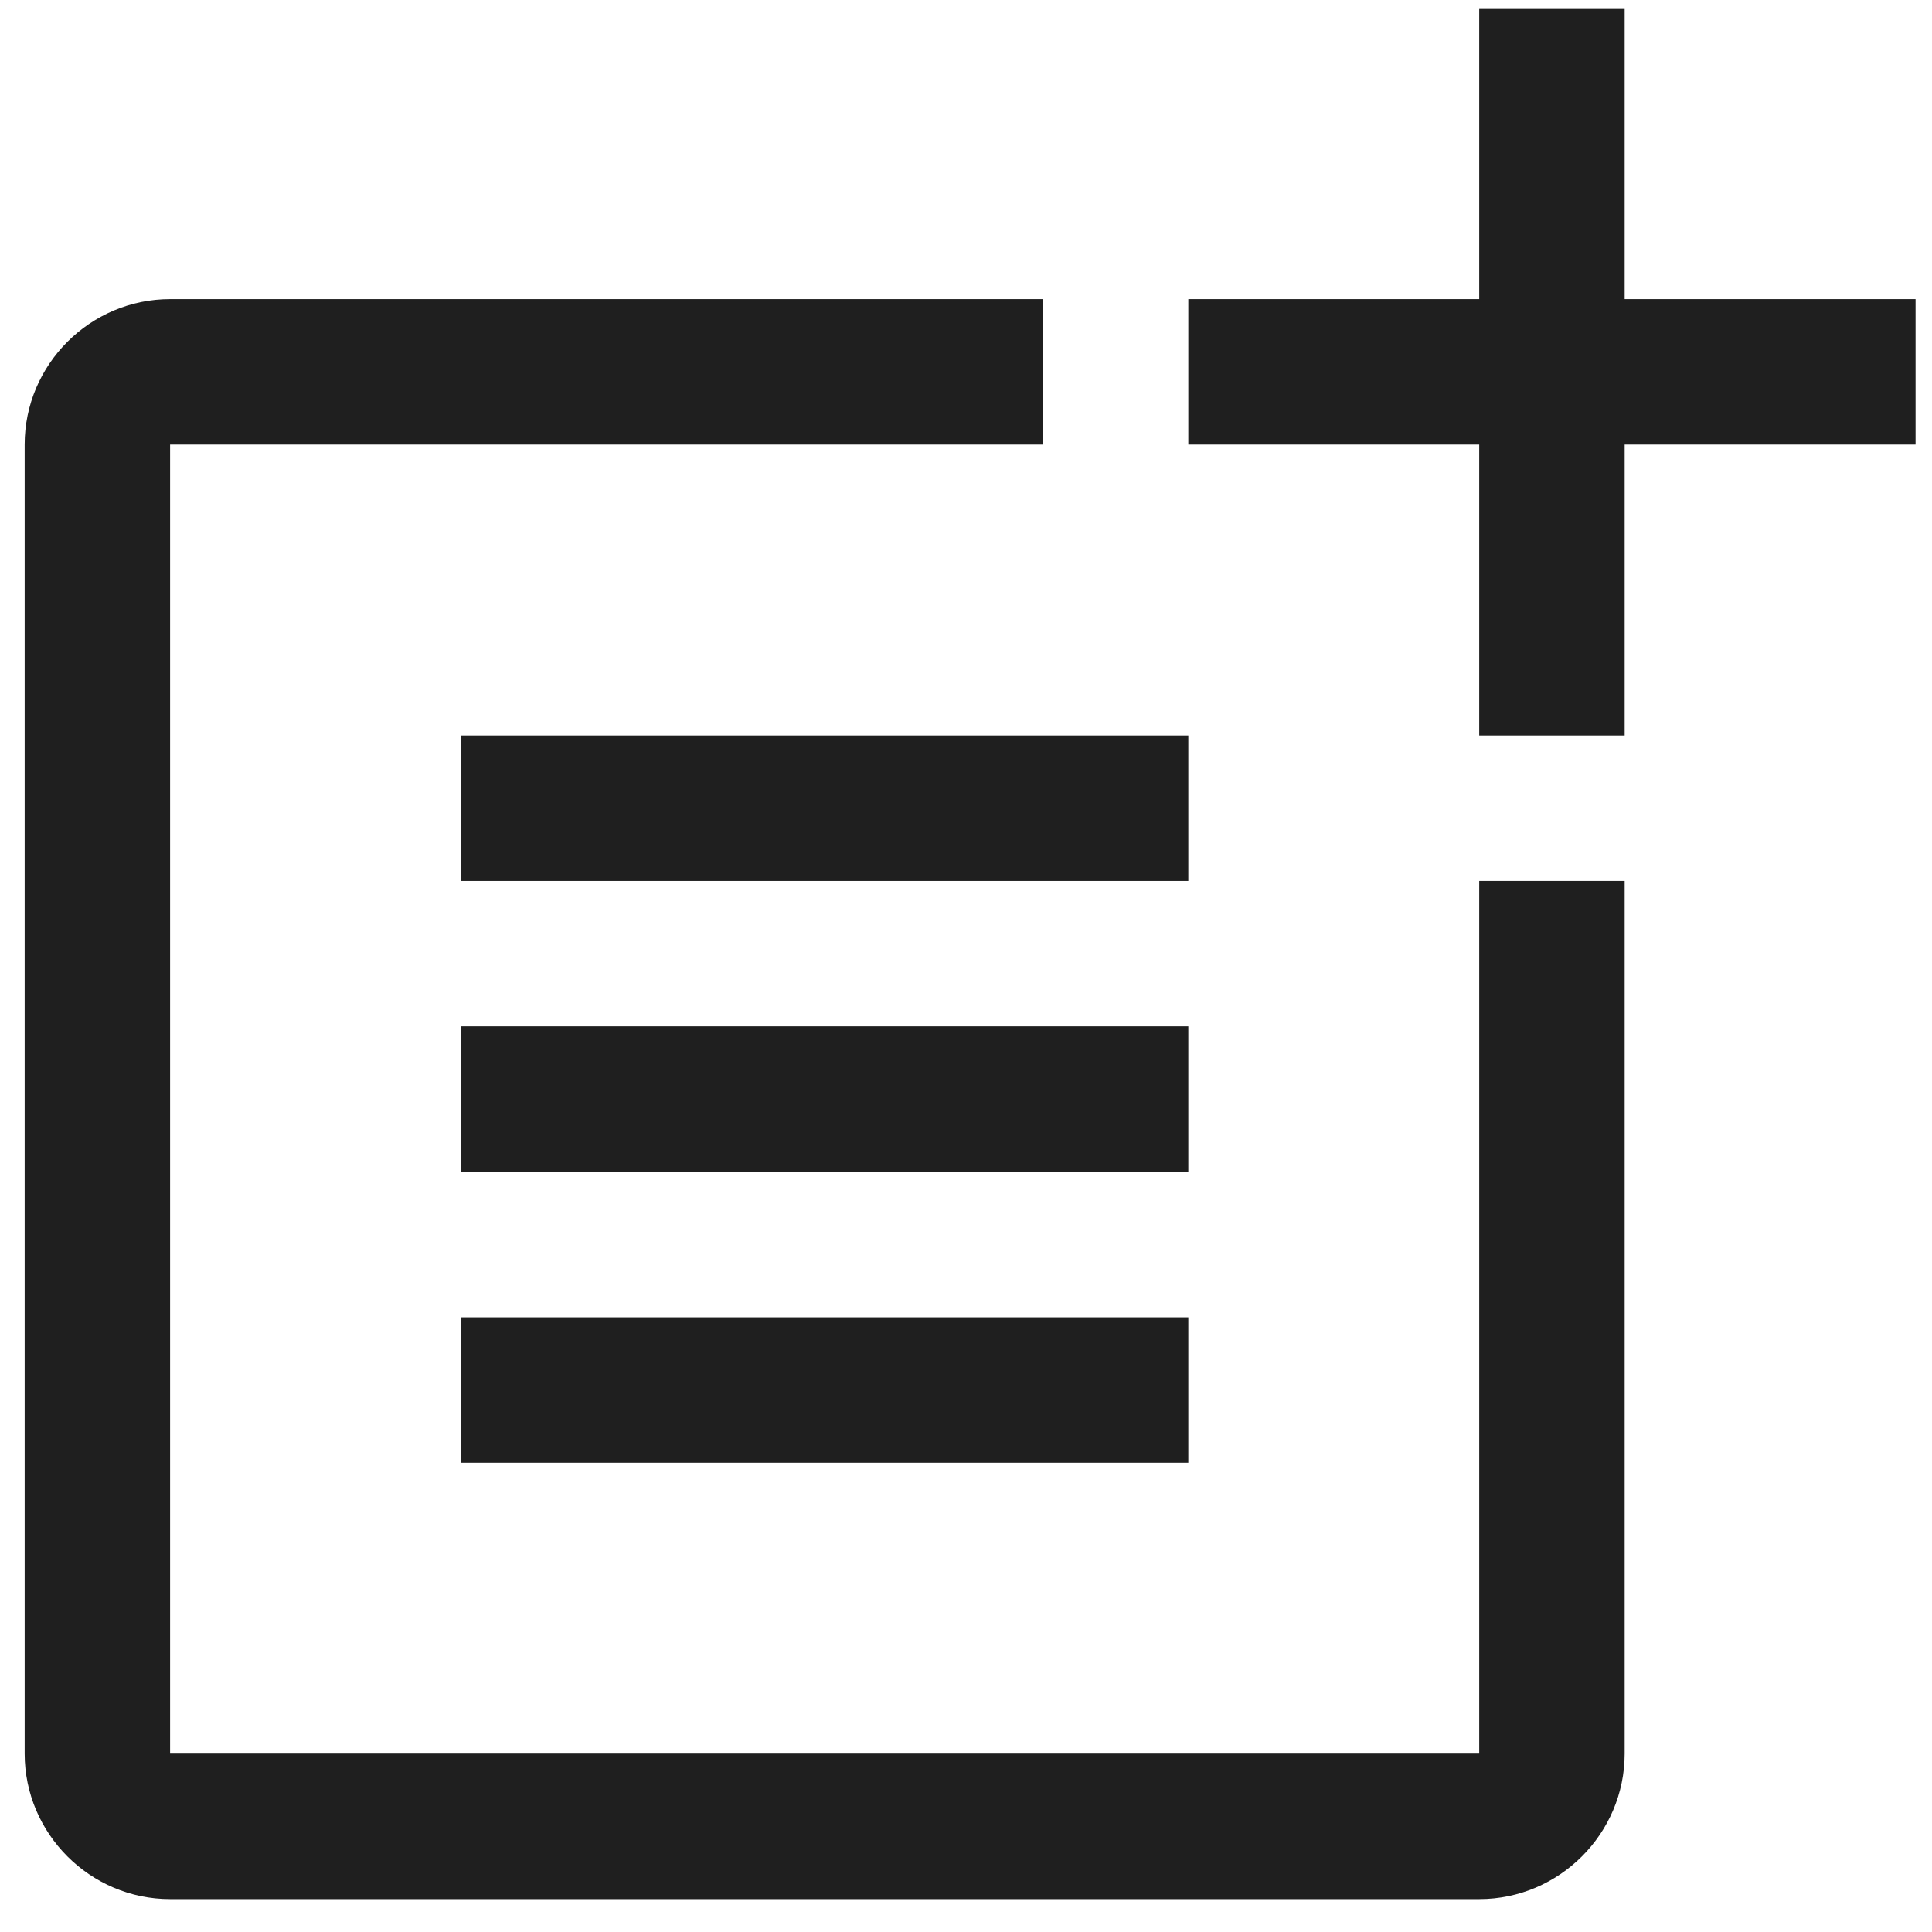 <svg width="47" height="47" viewBox="0 0 47 47" fill="none" xmlns="http://www.w3.org/2000/svg">
<path d="M35.985 42.661H4.138V10.815H25.369V7.277H4.138C2.192 7.277 0.6 8.869 0.6 10.815V42.661C0.6 44.608 2.192 46.2 4.138 46.2H35.985C37.931 46.2 39.523 44.608 39.523 42.661V21.431H35.985V42.661Z" fill="#1F1F1F"/>
<path d="M11.215 17.892V21.431H25.369H28.908V17.892H11.215Z" fill="#1F1F1F"/>
<path d="M28.908 24.969H11.215V28.508H28.908V24.969Z" fill="#1F1F1F"/>
<path d="M28.908 32.046H11.215V35.585H28.908V32.046Z" fill="#1F1F1F"/>
<path d="M39.523 0.2H35.985V7.277H28.908V10.815H35.985V17.892H39.523V10.815H46.6V7.277H39.523V0.2Z" fill="#1F1F1F"/>
</svg>
